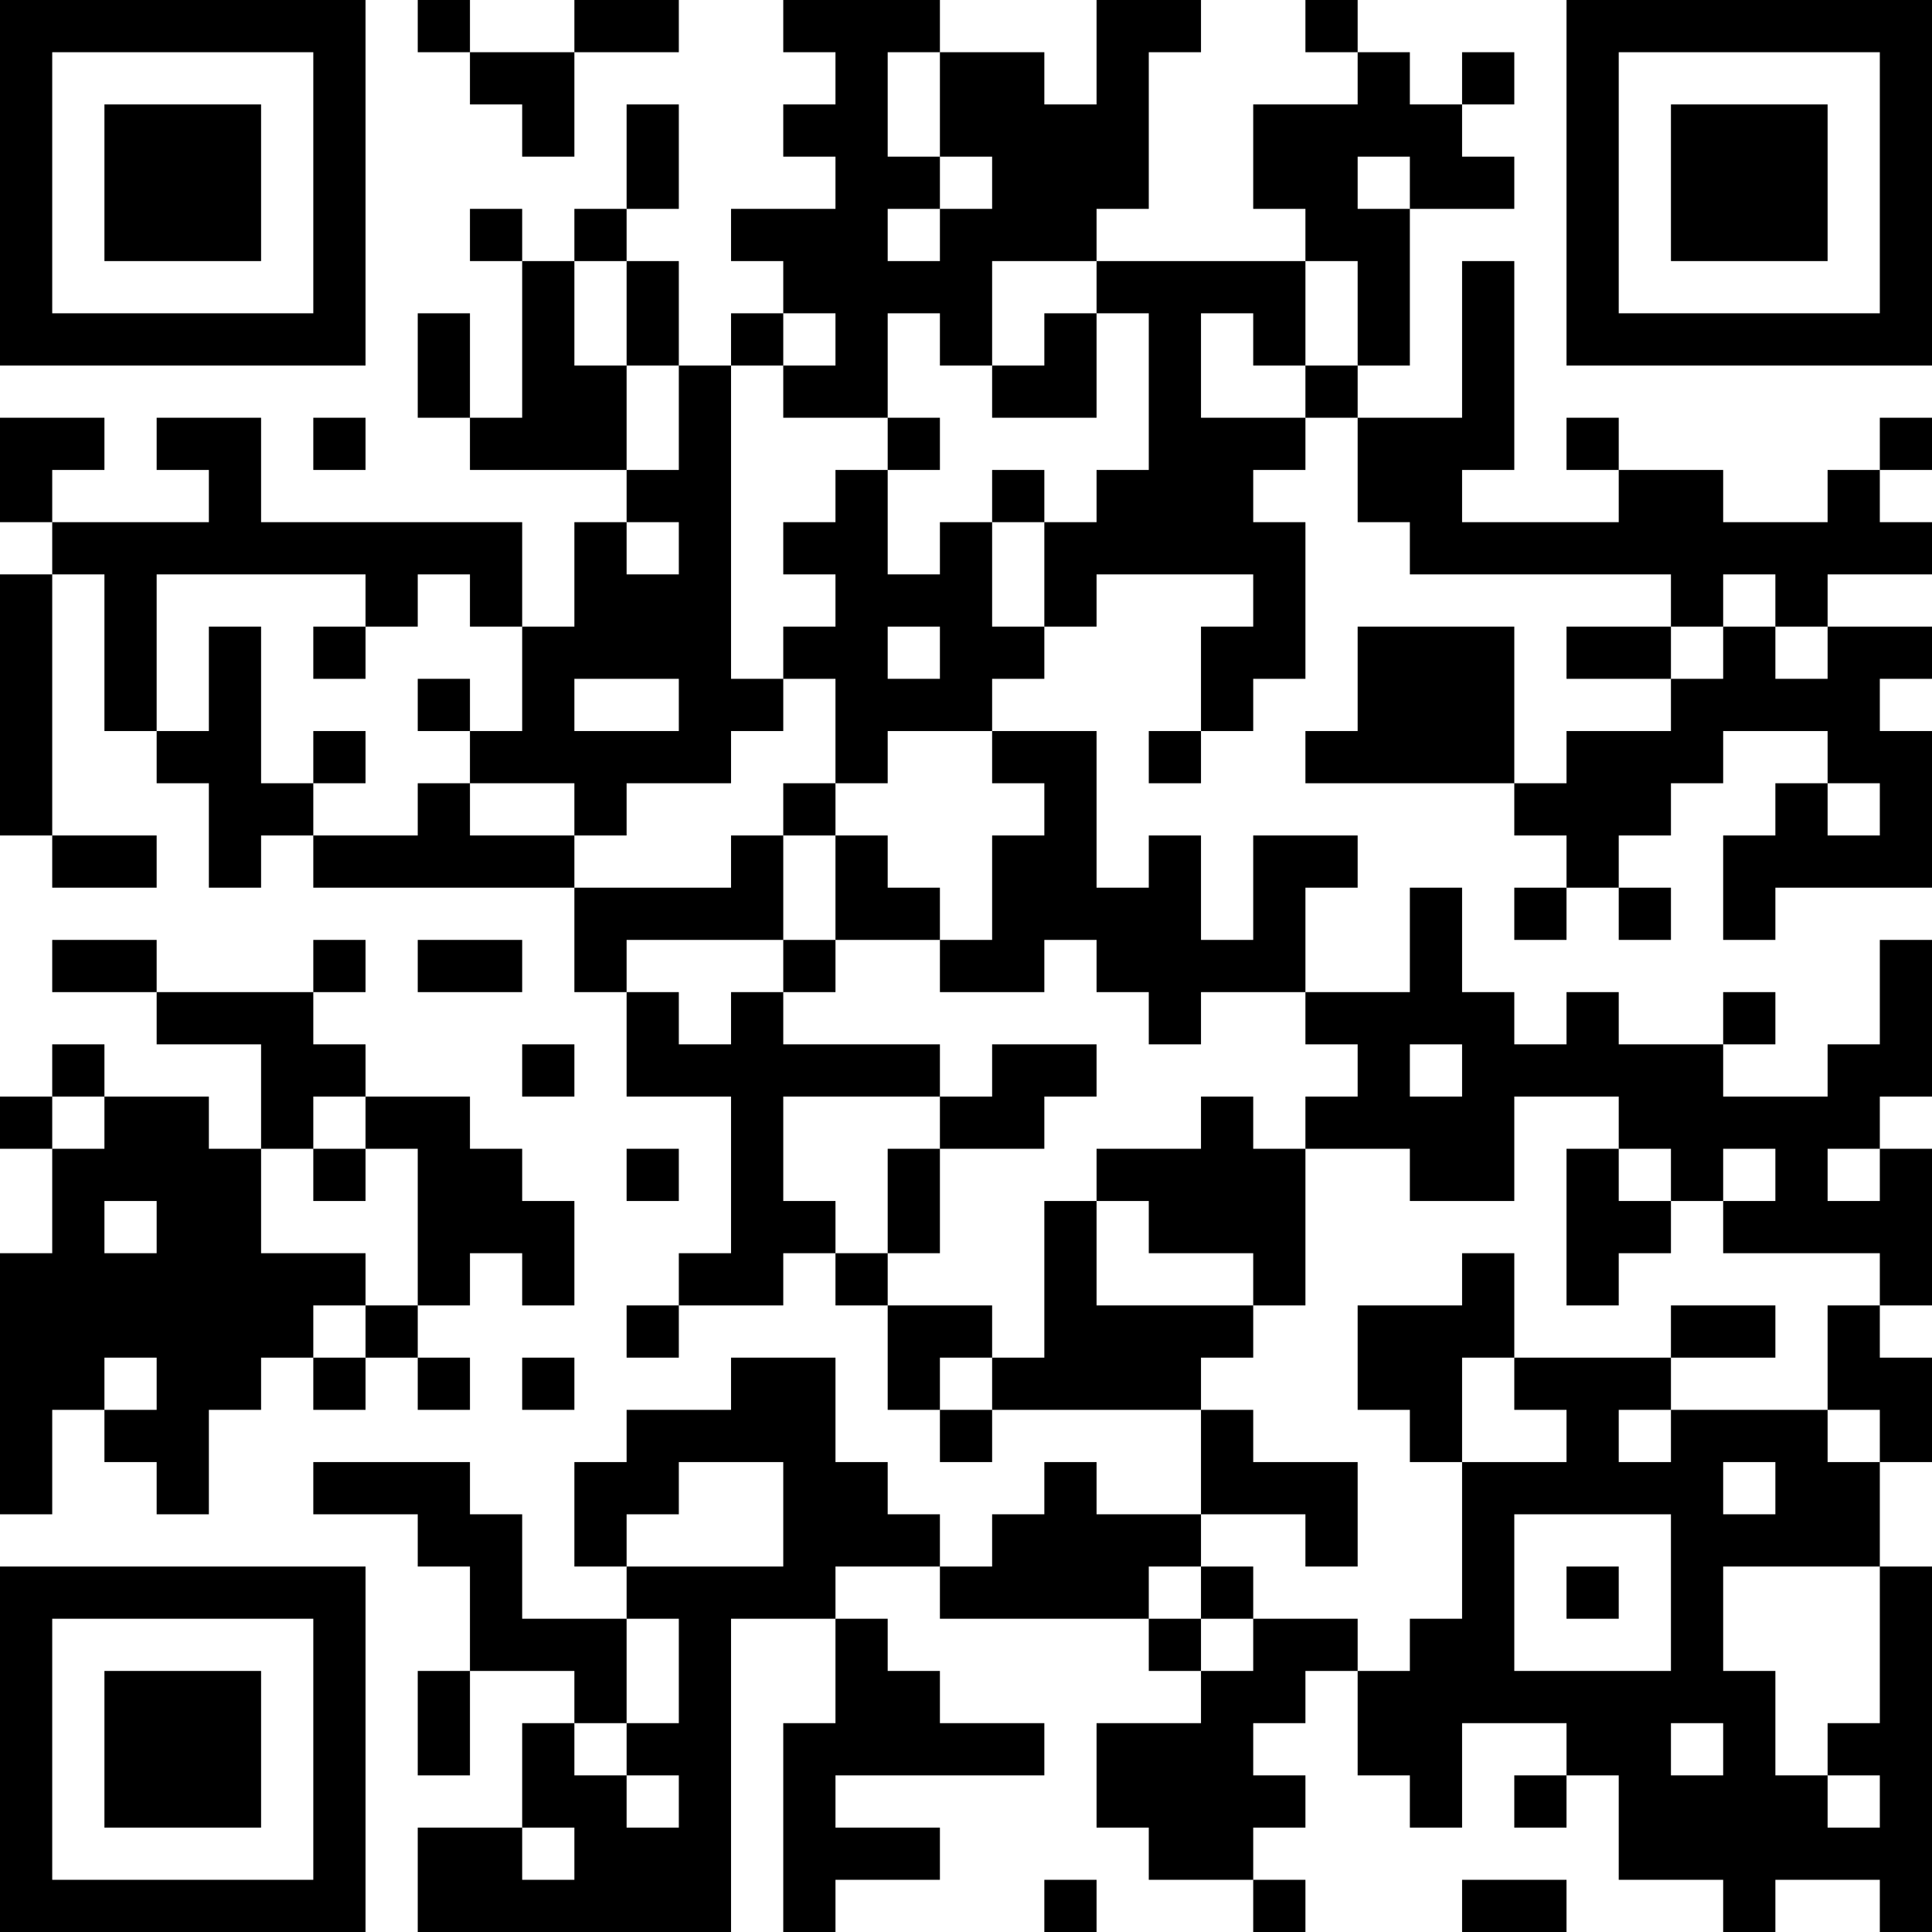 <?xml version="1.0" encoding="UTF-8"?>
<svg xmlns="http://www.w3.org/2000/svg" version="1.1" width="400" height="400" viewBox="0 0 400 400"><rect x="0" y="0" width="400" height="400" fill="#ffffff"/><g transform="scale(10.811)"><g transform="translate(0,0)"><path fill-rule="evenodd" d="M8 0L8 1L9 1L9 2L10 2L10 3L11 3L11 1L13 1L13 0L11 0L11 1L9 1L9 0ZM15 0L15 1L16 1L16 2L15 2L15 3L16 3L16 4L14 4L14 5L15 5L15 6L14 6L14 7L13 7L13 5L12 5L12 4L13 4L13 2L12 2L12 4L11 4L11 5L10 5L10 4L9 4L9 5L10 5L10 8L9 8L9 6L8 6L8 8L9 8L9 9L12 9L12 10L11 10L11 12L10 12L10 10L5 10L5 8L3 8L3 9L4 9L4 10L1 10L1 9L2 9L2 8L0 8L0 10L1 10L1 11L0 11L0 16L1 16L1 17L3 17L3 16L1 16L1 11L2 11L2 14L3 14L3 15L4 15L4 17L5 17L5 16L6 16L6 17L11 17L11 19L12 19L12 21L14 21L14 24L13 24L13 25L12 25L12 26L13 26L13 25L15 25L15 24L16 24L16 25L17 25L17 27L18 27L18 28L19 28L19 27L23 27L23 29L21 29L21 28L20 28L20 29L19 29L19 30L18 30L18 29L17 29L17 28L16 28L16 26L14 26L14 27L12 27L12 28L11 28L11 30L12 30L12 31L10 31L10 29L9 29L9 28L6 28L6 29L8 29L8 30L9 30L9 32L8 32L8 34L9 34L9 32L11 32L11 33L10 33L10 35L8 35L8 37L14 37L14 31L16 31L16 33L15 33L15 37L16 37L16 36L18 36L18 35L16 35L16 34L20 34L20 33L18 33L18 32L17 32L17 31L16 31L16 30L18 30L18 31L22 31L22 32L23 32L23 33L21 33L21 35L22 35L22 36L24 36L24 37L25 37L25 36L24 36L24 35L25 35L25 34L24 34L24 33L25 33L25 32L26 32L26 34L27 34L27 35L28 35L28 33L30 33L30 34L29 34L29 35L30 35L30 34L31 34L31 36L33 36L33 37L34 37L34 36L36 36L36 37L37 37L37 30L36 30L36 28L37 28L37 26L36 26L36 25L37 25L37 22L36 22L36 21L37 21L37 18L36 18L36 20L35 20L35 21L33 21L33 20L34 20L34 19L33 19L33 20L31 20L31 19L30 19L30 20L29 20L29 19L28 19L28 17L27 17L27 19L25 19L25 17L26 17L26 16L24 16L24 18L23 18L23 16L22 16L22 17L21 17L21 14L19 14L19 13L20 13L20 12L21 12L21 11L24 11L24 12L23 12L23 14L22 14L22 15L23 15L23 14L24 14L24 13L25 13L25 10L24 10L24 9L25 9L25 8L26 8L26 10L27 10L27 11L32 11L32 12L30 12L30 13L32 13L32 14L30 14L30 15L29 15L29 12L26 12L26 14L25 14L25 15L29 15L29 16L30 16L30 17L29 17L29 18L30 18L30 17L31 17L31 18L32 18L32 17L31 17L31 16L32 16L32 15L33 15L33 14L35 14L35 15L34 15L34 16L33 16L33 18L34 18L34 17L37 17L37 14L36 14L36 13L37 13L37 12L35 12L35 11L37 11L37 10L36 10L36 9L37 9L37 8L36 8L36 9L35 9L35 10L33 10L33 9L31 9L31 8L30 8L30 9L31 9L31 10L28 10L28 9L29 9L29 5L28 5L28 8L26 8L26 7L27 7L27 4L29 4L29 3L28 3L28 2L29 2L29 1L28 1L28 2L27 2L27 1L26 1L26 0L25 0L25 1L26 1L26 2L24 2L24 4L25 4L25 5L21 5L21 4L22 4L22 1L23 1L23 0L21 0L21 2L20 2L20 1L18 1L18 0ZM17 1L17 3L18 3L18 4L17 4L17 5L18 5L18 4L19 4L19 3L18 3L18 1ZM26 3L26 4L27 4L27 3ZM11 5L11 7L12 7L12 9L13 9L13 7L12 7L12 5ZM19 5L19 7L18 7L18 6L17 6L17 8L15 8L15 7L16 7L16 6L15 6L15 7L14 7L14 13L15 13L15 14L14 14L14 15L12 15L12 16L11 16L11 15L9 15L9 14L10 14L10 12L9 12L9 11L8 11L8 12L7 12L7 11L3 11L3 14L4 14L4 12L5 12L5 15L6 15L6 16L8 16L8 15L9 15L9 16L11 16L11 17L14 17L14 16L15 16L15 18L12 18L12 19L13 19L13 20L14 20L14 19L15 19L15 20L18 20L18 21L15 21L15 23L16 23L16 24L17 24L17 25L19 25L19 26L18 26L18 27L19 27L19 26L20 26L20 23L21 23L21 25L24 25L24 26L23 26L23 27L24 27L24 28L26 28L26 30L25 30L25 29L23 29L23 30L22 30L22 31L23 31L23 32L24 32L24 31L26 31L26 32L27 32L27 31L28 31L28 28L30 28L30 27L29 27L29 26L32 26L32 27L31 27L31 28L32 28L32 27L35 27L35 28L36 28L36 27L35 27L35 25L36 25L36 24L33 24L33 23L34 23L34 22L33 22L33 23L32 23L32 22L31 22L31 21L29 21L29 23L27 23L27 22L25 22L25 21L26 21L26 20L25 20L25 19L23 19L23 20L22 20L22 19L21 19L21 18L20 18L20 19L18 19L18 18L19 18L19 16L20 16L20 15L19 15L19 14L17 14L17 15L16 15L16 13L15 13L15 12L16 12L16 11L15 11L15 10L16 10L16 9L17 9L17 11L18 11L18 10L19 10L19 12L20 12L20 10L21 10L21 9L22 9L22 6L21 6L21 5ZM25 5L25 7L24 7L24 6L23 6L23 8L25 8L25 7L26 7L26 5ZM20 6L20 7L19 7L19 8L21 8L21 6ZM6 8L6 9L7 9L7 8ZM17 8L17 9L18 9L18 8ZM19 9L19 10L20 10L20 9ZM12 10L12 11L13 11L13 10ZM33 11L33 12L32 12L32 13L33 13L33 12L34 12L34 13L35 13L35 12L34 12L34 11ZM6 12L6 13L7 13L7 12ZM17 12L17 13L18 13L18 12ZM8 13L8 14L9 14L9 13ZM11 13L11 14L13 14L13 13ZM6 14L6 15L7 15L7 14ZM15 15L15 16L16 16L16 18L15 18L15 19L16 19L16 18L18 18L18 17L17 17L17 16L16 16L16 15ZM35 15L35 16L36 16L36 15ZM1 18L1 19L3 19L3 20L5 20L5 22L4 22L4 21L2 21L2 20L1 20L1 21L0 21L0 22L1 22L1 24L0 24L0 29L1 29L1 27L2 27L2 28L3 28L3 29L4 29L4 27L5 27L5 26L6 26L6 27L7 27L7 26L8 26L8 27L9 27L9 26L8 26L8 25L9 25L9 24L10 24L10 25L11 25L11 23L10 23L10 22L9 22L9 21L7 21L7 20L6 20L6 19L7 19L7 18L6 18L6 19L3 19L3 18ZM8 18L8 19L10 19L10 18ZM10 20L10 21L11 21L11 20ZM19 20L19 21L18 21L18 22L17 22L17 24L18 24L18 22L20 22L20 21L21 21L21 20ZM27 20L27 21L28 21L28 20ZM1 21L1 22L2 22L2 21ZM6 21L6 22L5 22L5 24L7 24L7 25L6 25L6 26L7 26L7 25L8 25L8 22L7 22L7 21ZM23 21L23 22L21 22L21 23L22 23L22 24L24 24L24 25L25 25L25 22L24 22L24 21ZM6 22L6 23L7 23L7 22ZM12 22L12 23L13 23L13 22ZM30 22L30 25L31 25L31 24L32 24L32 23L31 23L31 22ZM35 22L35 23L36 23L36 22ZM2 23L2 24L3 24L3 23ZM28 24L28 25L26 25L26 27L27 27L27 28L28 28L28 26L29 26L29 24ZM32 25L32 26L34 26L34 25ZM2 26L2 27L3 27L3 26ZM10 26L10 27L11 27L11 26ZM13 28L13 29L12 29L12 30L15 30L15 28ZM33 28L33 29L34 29L34 28ZM29 29L29 32L32 32L32 29ZM23 30L23 31L24 31L24 30ZM30 30L30 31L31 31L31 30ZM33 30L33 32L34 32L34 34L35 34L35 35L36 35L36 34L35 34L35 33L36 33L36 30ZM12 31L12 33L11 33L11 34L12 34L12 35L13 35L13 34L12 34L12 33L13 33L13 31ZM32 33L32 34L33 34L33 33ZM10 35L10 36L11 36L11 35ZM20 36L20 37L21 37L21 36ZM28 36L28 37L30 37L30 36ZM0 0L0 7L7 7L7 0ZM1 1L1 6L6 6L6 1ZM2 2L2 5L5 5L5 2ZM30 0L30 7L37 7L37 0ZM31 1L31 6L36 6L36 1ZM32 2L32 5L35 5L35 2ZM0 30L0 37L7 37L7 30ZM1 31L1 36L6 36L6 31ZM2 32L2 35L5 35L5 32Z" fill="#000000"/></g></g></svg>
